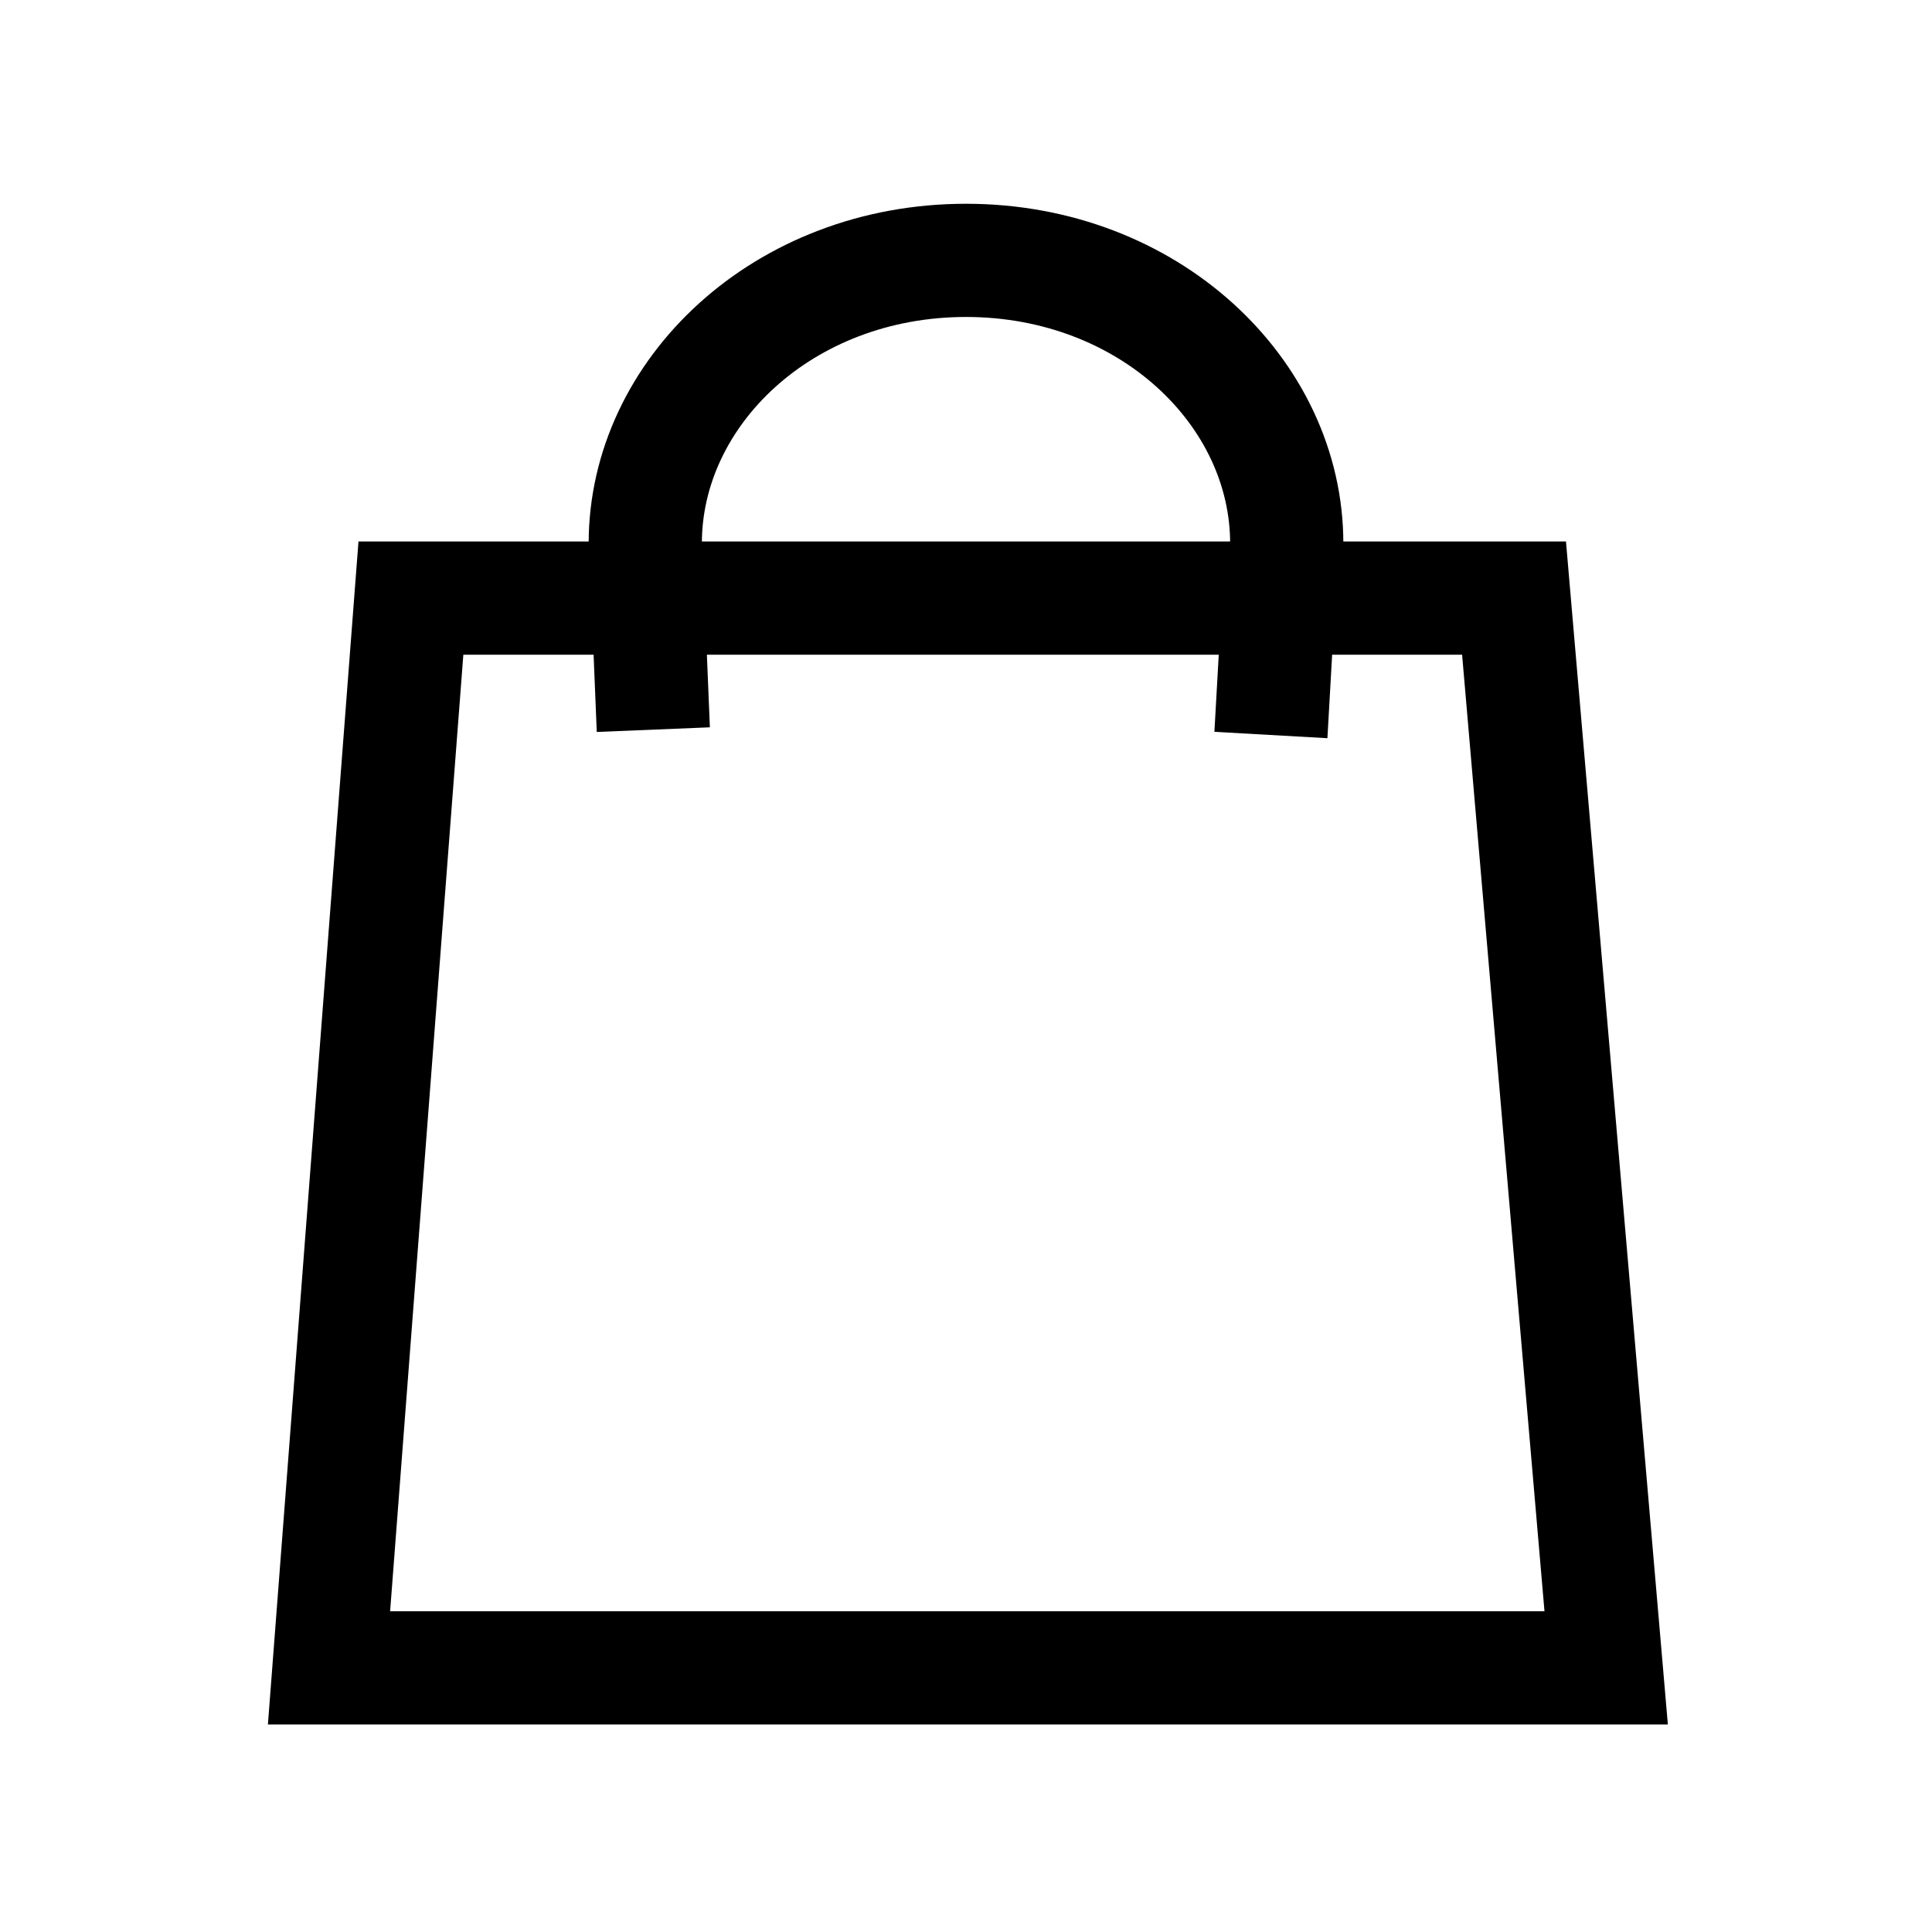 <svg width="512" height="512" viewBox="0 0 512 512" fill="none" xmlns="http://www.w3.org/2000/svg">
<rect width="512" height="512" fill="white"/>
<path d="M341 144C341 183.974 304.47 219 256 219C207.53 219 171 183.974 171 144C171 104.026 207.53 69 256 69C304.47 69 341 104.026 341 144Z" stroke="black" stroke-width="30"/>
<path d="M87.192 442L108.896 158.5H401.236L425.653 442H87.192Z" fill="white" stroke="black" stroke-width="30"/>
<line x1="171.987" y1="165.384" x2="173.137" y2="193.361" stroke="black" stroke-width="30"/>
<line x1="338.382" y1="166.83" x2="336.804" y2="194.785" stroke="black" stroke-width="30"/>
</svg>
